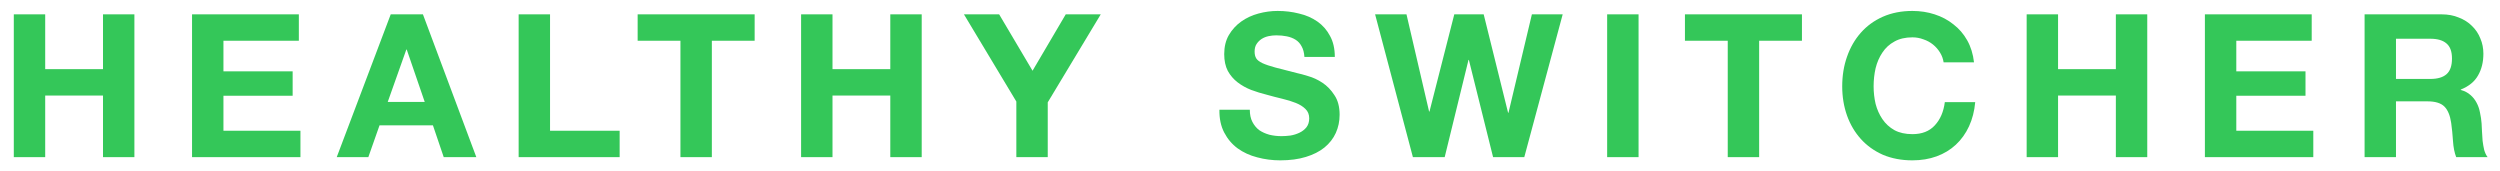 <svg width="175" height="12" viewBox="0 0 175 12" fill="none" xmlns="http://www.w3.org/2000/svg">
<path d="M0.966 1.004V11H3.164V6.688H7.21V11H9.408V1.004H7.21V4.84H3.164V1.004H0.966Z" fill="#34C759"/>
<path d="M13.443 1.004V11H21.031V9.152H15.641V6.702H20.485V4.994H15.641V2.852H20.919V1.004H13.443Z" fill="#34C759"/>
<path d="M27.141 7.136L28.443 3.468H28.471L29.731 7.136H27.141ZM27.351 1.004L23.571 11H25.783L26.567 8.774H30.305L31.061 11H33.343L29.605 1.004H27.351Z" fill="#34C759"/>
<path d="M36.305 1.004V11H43.375V9.152H38.503V1.004H36.305Z" fill="#34C759"/>
<path d="M47.631 2.852V11H49.829V2.852H52.825V1.004H44.635V2.852H47.631Z" fill="#34C759"/>
<path d="M56.077 1.004V11H58.275V6.688H62.321V11H64.519V1.004H62.321V4.84H58.275V1.004H56.077Z" fill="#34C759"/>
<path d="M71.144 7.108V11H73.342V7.164L77.052 1.004H74.602L72.278 4.952L69.94 1.004H67.476L71.144 7.108Z" fill="#34C759"/>
<path d="M87.487 7.682H85.359C85.349 8.298 85.461 8.83 85.695 9.278C85.928 9.726 86.241 10.095 86.633 10.384C87.034 10.673 87.491 10.883 88.005 11.014C88.527 11.154 89.064 11.224 89.615 11.224C90.296 11.224 90.893 11.145 91.407 10.986C91.929 10.827 92.363 10.608 92.709 10.328C93.063 10.039 93.329 9.698 93.507 9.306C93.684 8.914 93.773 8.489 93.773 8.032C93.773 7.472 93.651 7.015 93.409 6.66C93.175 6.296 92.895 6.007 92.569 5.792C92.242 5.577 91.911 5.423 91.575 5.33C91.248 5.227 90.991 5.157 90.805 5.12C90.179 4.961 89.671 4.831 89.279 4.728C88.896 4.625 88.593 4.523 88.369 4.42C88.154 4.317 88.009 4.205 87.935 4.084C87.86 3.963 87.823 3.804 87.823 3.608C87.823 3.393 87.869 3.216 87.963 3.076C88.056 2.936 88.173 2.819 88.313 2.726C88.462 2.633 88.625 2.567 88.803 2.53C88.98 2.493 89.157 2.474 89.335 2.474C89.605 2.474 89.853 2.497 90.077 2.544C90.31 2.591 90.515 2.67 90.693 2.782C90.87 2.894 91.01 3.048 91.113 3.244C91.225 3.44 91.29 3.687 91.309 3.986H93.437C93.437 3.407 93.325 2.917 93.101 2.516C92.886 2.105 92.592 1.769 92.219 1.508C91.845 1.247 91.416 1.06 90.931 0.948C90.455 0.827 89.955 0.766 89.433 0.766C88.985 0.766 88.537 0.827 88.089 0.948C87.641 1.069 87.239 1.256 86.885 1.508C86.53 1.76 86.241 2.077 86.017 2.46C85.802 2.833 85.695 3.277 85.695 3.79C85.695 4.247 85.779 4.639 85.947 4.966C86.124 5.283 86.353 5.549 86.633 5.764C86.913 5.979 87.23 6.156 87.585 6.296C87.939 6.427 88.303 6.539 88.677 6.632C89.041 6.735 89.4 6.828 89.755 6.912C90.109 6.996 90.427 7.094 90.707 7.206C90.987 7.318 91.211 7.458 91.379 7.626C91.556 7.794 91.645 8.013 91.645 8.284C91.645 8.536 91.579 8.746 91.449 8.914C91.318 9.073 91.155 9.199 90.959 9.292C90.763 9.385 90.553 9.451 90.329 9.488C90.105 9.516 89.895 9.53 89.699 9.53C89.409 9.53 89.129 9.497 88.859 9.432C88.588 9.357 88.35 9.25 88.145 9.11C87.949 8.961 87.79 8.769 87.669 8.536C87.547 8.303 87.487 8.018 87.487 7.682Z" fill="#34C759"/>
<path d="M106.7 11L109.388 1.004H107.232L105.594 7.892H105.566L103.858 1.004H101.8L100.064 7.808H100.036L98.454 1.004H96.257L98.903 11H101.128L102.794 4.196H102.822L104.516 11H106.7Z" fill="#34C759"/>
<path d="M112.501 1.004V11H114.699V1.004H112.501Z" fill="#34C759"/>
<path d="M120.942 2.852V11H123.14V2.852H126.136V1.004H117.946V2.852H120.942Z" fill="#34C759"/>
<path d="M136.053 4.364H138.181C138.115 3.785 137.957 3.272 137.705 2.824C137.453 2.376 137.131 2.003 136.739 1.704C136.356 1.396 135.917 1.163 135.423 1.004C134.937 0.845 134.419 0.766 133.869 0.766C133.103 0.766 132.413 0.901 131.797 1.172C131.19 1.443 130.677 1.816 130.257 2.292C129.837 2.768 129.515 3.328 129.291 3.972C129.067 4.607 128.955 5.297 128.955 6.044C128.955 6.772 129.067 7.453 129.291 8.088C129.515 8.713 129.837 9.259 130.257 9.726C130.677 10.193 131.19 10.561 131.797 10.832C132.413 11.093 133.103 11.224 133.869 11.224C134.485 11.224 135.049 11.131 135.563 10.944C136.076 10.757 136.524 10.487 136.907 10.132C137.289 9.777 137.597 9.348 137.831 8.844C138.064 8.34 138.209 7.775 138.265 7.15H136.137C136.053 7.822 135.819 8.363 135.437 8.774C135.063 9.185 134.541 9.39 133.869 9.39C133.374 9.39 132.954 9.297 132.609 9.11C132.263 8.914 131.983 8.657 131.769 8.34C131.554 8.023 131.395 7.668 131.293 7.276C131.199 6.875 131.153 6.464 131.153 6.044C131.153 5.605 131.199 5.181 131.293 4.77C131.395 4.359 131.554 3.995 131.769 3.678C131.983 3.351 132.263 3.095 132.609 2.908C132.954 2.712 133.374 2.614 133.869 2.614C134.139 2.614 134.396 2.661 134.639 2.754C134.891 2.838 135.115 2.959 135.311 3.118C135.507 3.277 135.67 3.463 135.801 3.678C135.931 3.883 136.015 4.112 136.053 4.364Z" fill="#34C759"/>
<path d="M141.866 1.004V11H144.064V6.688H148.11V11H150.308V1.004H148.11V4.84H144.064V1.004H141.866Z" fill="#34C759"/>
<path d="M154.343 1.004V11H161.931V9.152H156.541V6.702H161.385V4.994H156.541V2.852H161.819V1.004H154.343Z" fill="#34C759"/>
<path d="M167.719 5.526V2.712H170.127C170.631 2.712 171.009 2.824 171.261 3.048C171.513 3.263 171.639 3.613 171.639 4.098C171.639 4.602 171.513 4.966 171.261 5.19C171.009 5.414 170.631 5.526 170.127 5.526H167.719ZM165.521 1.004V11H167.719V7.094H169.917C170.467 7.094 170.864 7.215 171.107 7.458C171.349 7.701 171.508 8.083 171.583 8.606C171.639 9.007 171.681 9.427 171.709 9.866C171.737 10.305 171.811 10.683 171.933 11H174.131C174.028 10.86 173.949 10.692 173.893 10.496C173.846 10.291 173.809 10.076 173.781 9.852C173.762 9.628 173.748 9.409 173.739 9.194C173.729 8.979 173.72 8.793 173.711 8.634C173.692 8.382 173.655 8.13 173.599 7.878C173.552 7.626 173.473 7.397 173.361 7.192C173.249 6.977 173.104 6.795 172.927 6.646C172.749 6.487 172.525 6.371 172.255 6.296V6.268C172.815 6.044 173.216 5.717 173.459 5.288C173.711 4.859 173.837 4.35 173.837 3.762C173.837 3.379 173.767 3.025 173.627 2.698C173.496 2.362 173.3 2.068 173.039 1.816C172.787 1.564 172.479 1.368 172.115 1.228C171.76 1.079 171.359 1.004 170.911 1.004H165.521Z" fill="#34C759"/>
</svg>
